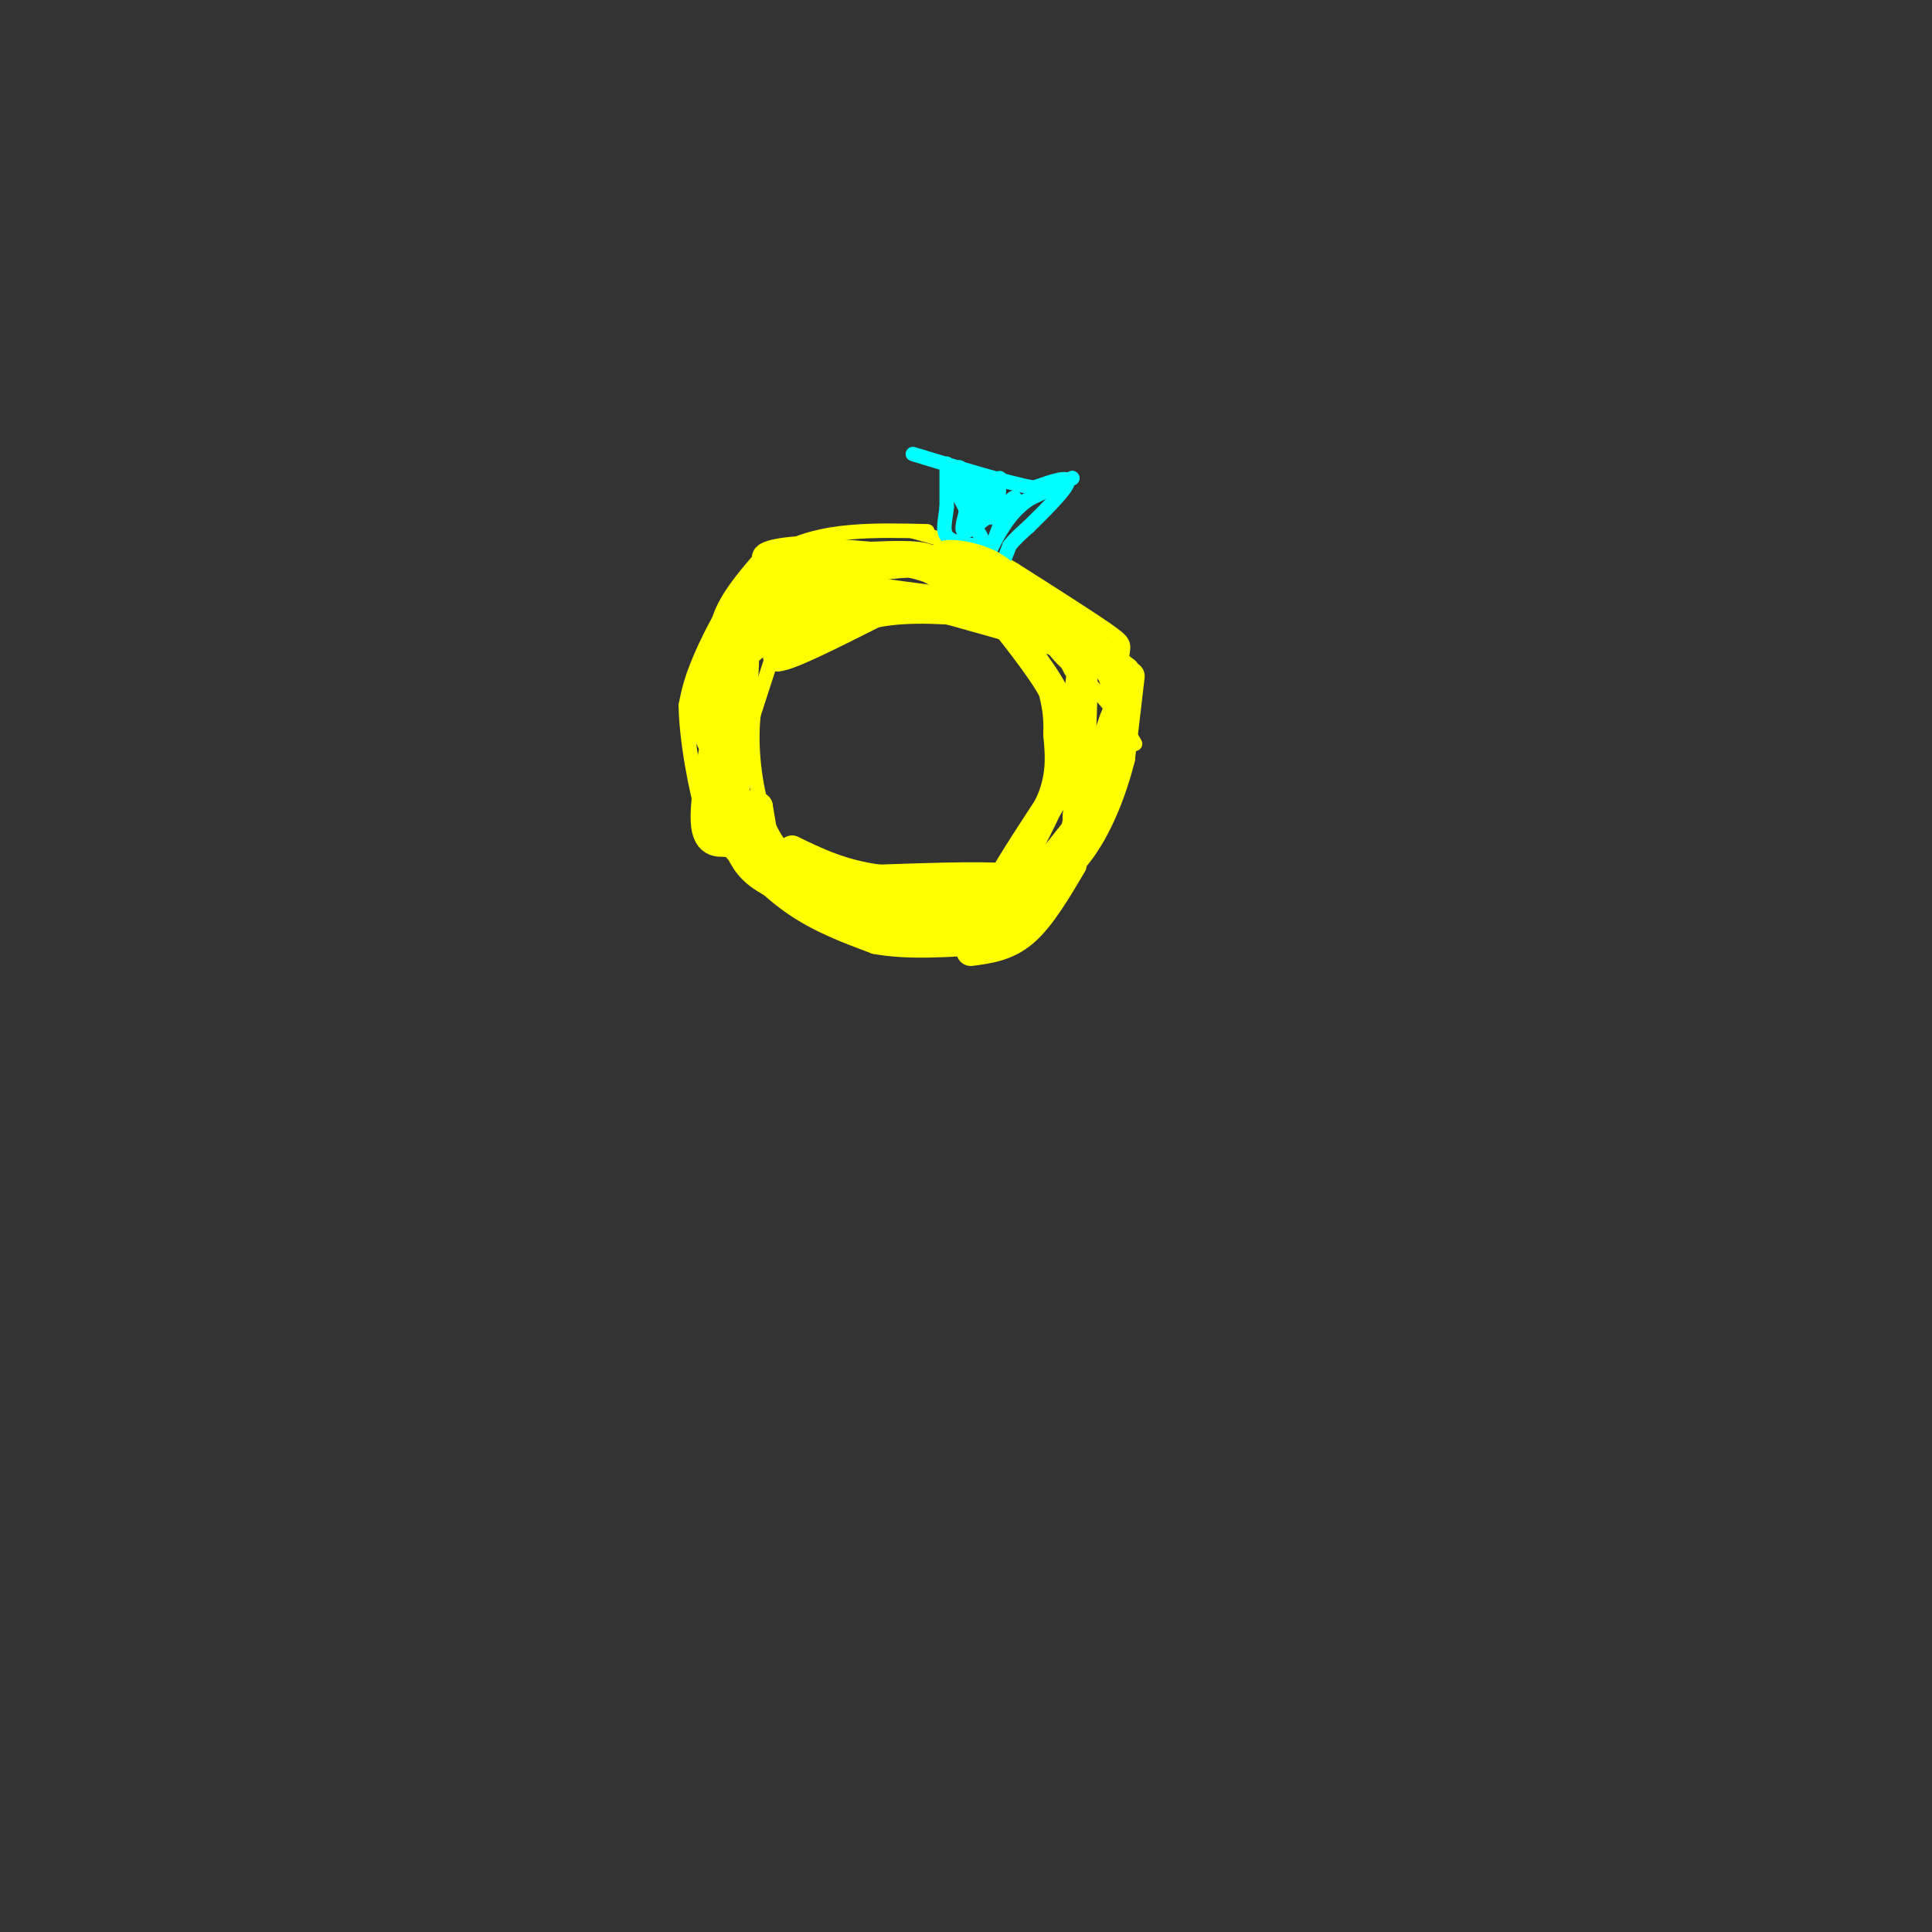 <svg viewBox='0 0 400 400' version='1.1' xmlns='http://www.w3.org/2000/svg' xmlns:xlink='http://www.w3.org/1999/xlink'><rect x="0" y="0" width="400" height="400" fill="#333333" stroke="none"/><g fill='none' stroke='#ffff00' stroke-width='3' stroke-linecap='round' stroke-linejoin='round'><path d='M192,110c-10.978,-0.267 -21.956,-0.533 -30,4c-8.044,4.533 -13.156,13.867 -16,20c-2.844,6.133 -3.422,9.067 -4,12'/><path d='M142,146c0.044,6.933 2.156,18.267 4,24c1.844,5.733 3.422,5.867 5,6'/><path d='M151,176c2.911,3.244 7.689,8.356 13,12c5.311,3.644 11.156,5.822 17,8'/><path d='M181,196c7.000,1.333 16.000,0.667 25,0'/><path d='M206,196c6.036,-1.619 8.625,-5.667 13,-12c4.375,-6.333 10.536,-14.952 13,-23c2.464,-8.048 1.232,-15.524 0,-23'/><path d='M232,138c0.444,-4.556 1.556,-4.444 -2,-7c-3.556,-2.556 -11.778,-7.778 -20,-13'/><path d='M210,118c-4.667,-2.833 -6.333,-3.417 -8,-4'/><path d='M202,114c-3.500,-1.333 -8.250,-2.667 -13,-4'/><path d='M177,119c-4.750,1.583 -9.500,3.167 -12,5c-2.500,1.833 -2.750,3.917 -3,6'/><path d='M162,130c-1.500,4.000 -3.750,11.000 -6,18'/><path d='M156,148c-0.756,6.800 0.356,14.800 2,20c1.644,5.200 3.822,7.600 6,10'/><path d='M164,178c4.167,3.000 11.583,5.500 19,8'/><path d='M183,186c5.533,1.822 9.867,2.378 14,2c4.133,-0.378 8.067,-1.689 12,-3'/><path d='M209,185c5.333,-4.500 12.667,-14.250 20,-24'/><path d='M229,161c3.500,-4.167 2.250,-2.583 1,-1'/><path d='M230,160c0.167,-3.000 0.083,-10.000 0,-17'/><path d='M230,143c-2.356,-6.467 -8.244,-14.133 -12,-18c-3.756,-3.867 -5.378,-3.933 -7,-4'/><path d='M211,121c-4.167,-1.167 -11.083,-2.083 -18,-3'/><path d='M193,118c-6.500,-0.167 -13.750,0.917 -21,2'/><path d='M172,120c-4.667,0.833 -5.833,1.917 -7,3'/><path d='M165,123c4.111,0.244 17.889,-0.644 27,0c9.111,0.644 13.556,2.822 18,5'/><path d='M210,128c5.833,3.333 11.417,9.167 17,15'/><path d='M227,143c4.167,4.333 6.083,7.667 8,11'/></g>
<g fill='none' stroke='#00ffff' stroke-width='3' stroke-linecap='round' stroke-linejoin='round'><path d='M196,96c0.000,0.000 0.000,9.000 0,9'/><path d='M196,105c-0.267,2.644 -0.933,4.756 0,6c0.933,1.244 3.467,1.622 6,2'/><path d='M202,113c1.500,0.667 2.250,1.333 3,2'/><path d='M205,115c0.822,0.933 1.378,2.267 2,2c0.622,-0.267 1.311,-2.133 2,-4'/><path d='M209,113c1.000,-1.333 2.500,-2.667 4,-4'/><path d='M213,109c2.711,-2.667 7.489,-7.333 8,-9c0.511,-1.667 -3.244,-0.333 -7,1'/><path d='M214,101c-5.333,-1.000 -15.167,-4.000 -25,-7'/><path d='M201,100c0.000,0.000 -1.000,6.000 -1,6'/><path d='M200,106c-0.511,2.089 -1.289,4.311 0,4c1.289,-0.311 4.644,-3.156 8,-6'/><path d='M208,104c0.405,1.726 -2.583,9.042 -3,10c-0.417,0.958 1.738,-4.440 5,-8c3.262,-3.560 7.631,-5.280 12,-7'/><path d='M222,99c-1.167,0.452 -10.083,5.083 -15,7c-4.917,1.917 -5.833,1.119 -6,0c-0.167,-1.119 0.417,-2.560 1,-4'/><path d='M202,102c1.214,-0.298 3.750,0.958 3,0c-0.750,-0.958 -4.786,-4.131 -6,-5c-1.214,-0.869 0.393,0.565 2,2'/><path d='M201,99c1.378,2.311 3.822,7.089 4,8c0.178,0.911 -1.911,-2.044 -4,-5'/><path d='M201,102c-1.778,-1.978 -4.222,-4.422 -4,-3c0.222,1.422 3.111,6.711 6,12'/><path d='M203,111c1.000,2.000 0.500,1.000 0,0'/><path d='M209,106c0.667,-1.500 1.333,-3.000 1,-3c-0.333,0.000 -1.667,1.500 -3,3'/><path d='M207,106c-0.500,-0.667 -0.250,-3.833 0,-7'/></g>
<g fill='none' stroke='#ffff00' stroke-width='6' stroke-linecap='round' stroke-linejoin='round'><path d='M162,128c-4.083,4.083 -8.167,8.167 -8,7c0.167,-1.167 4.583,-7.583 9,-14'/><path d='M163,121c-1.012,-0.143 -8.042,6.500 -8,7c0.042,0.500 7.155,-5.143 13,-8c5.845,-2.857 10.423,-2.929 15,-3'/><path d='M183,117c4.689,-0.600 8.911,-0.600 6,-1c-2.911,-0.400 -12.956,-1.200 -23,-2'/><path d='M166,114c-6.167,0.238 -10.083,1.833 -5,2c5.083,0.167 19.167,-1.095 26,-1c6.833,0.095 6.417,1.548 6,3'/><path d='M193,118c5.378,2.956 15.822,8.844 17,9c1.178,0.156 -6.911,-5.422 -15,-11'/><path d='M195,116c-0.867,-1.933 4.467,-1.267 8,0c3.533,1.267 5.267,3.133 7,5'/><path d='M210,121c1.833,1.333 2.917,2.167 4,3'/><path d='M214,124c3.833,3.000 11.417,9.000 19,15'/><path d='M233,139c1.500,1.833 -4.250,-1.083 -10,-4'/><path d='M223,135c-1.667,-0.167 -0.833,1.417 0,3'/><path d='M234,140c0.000,0.000 -2.000,17.000 -2,17'/><path d='M232,157c-1.644,6.644 -4.756,14.756 -9,20c-4.244,5.244 -9.622,7.622 -15,10'/><path d='M208,187c-3.089,1.511 -3.311,0.289 -1,-4c2.311,-4.289 7.156,-11.644 12,-19'/><path d='M219,164c2.833,-7.500 3.917,-16.750 5,-26'/><path d='M224,138c0.667,1.000 -0.167,16.500 -1,32'/><path d='M223,170c-1.000,6.667 -3.000,7.333 -5,8'/><path d='M223,169c0.000,0.000 8.000,-18.000 8,-18'/><path d='M231,151c1.422,-4.044 0.978,-5.156 0,-3c-0.978,2.156 -2.489,7.578 -4,13'/><path d='M222,179c-3.250,5.500 -6.500,11.000 -10,14c-3.500,3.000 -7.250,3.500 -11,4'/><path d='M149,138c0.167,-3.667 0.333,-7.333 2,-11c1.667,-3.667 4.833,-7.333 8,-11'/><path d='M159,116c-1.000,2.333 -7.500,13.667 -14,25'/><path d='M145,141c-1.111,7.844 3.111,14.956 5,16c1.889,1.044 1.444,-3.978 1,-9'/><path d='M151,148c0.867,-4.733 2.533,-12.067 3,-12c0.467,0.067 -0.267,7.533 -1,15'/><path d='M153,151c-0.333,5.167 -0.667,10.583 -1,16'/><path d='M152,167c-0.833,0.000 -2.417,-8.000 -4,-16'/><path d='M148,151c-0.400,-5.022 0.600,-9.578 1,-10c0.400,-0.422 0.200,3.289 0,7'/><path d='M149,148c-0.933,5.800 -3.267,16.800 -3,22c0.267,5.200 3.133,4.600 6,4'/><path d='M152,174c1.378,1.867 1.822,4.533 5,7c3.178,2.467 9.089,4.733 15,7'/><path d='M172,188c5.178,2.822 10.622,6.378 17,7c6.378,0.622 13.689,-1.689 21,-4'/><path d='M210,191c2.167,-0.667 -2.917,-0.333 -8,0'/><path d='M202,191c0.533,-0.533 5.867,-1.867 4,-2c-1.867,-0.133 -10.933,0.933 -20,2'/><path d='M186,191c-8.000,-1.833 -18.000,-7.417 -28,-13'/><path d='M158,178c-5.667,-3.833 -5.833,-6.917 -6,-10'/><path d='M152,168c-1.333,-3.422 -1.667,-6.978 -1,-6c0.667,0.978 2.333,6.489 4,12'/><path d='M155,174c1.333,2.711 2.667,3.489 3,2c0.333,-1.489 -0.333,-5.244 -1,-9'/><path d='M157,167c-1.167,-1.167 -3.583,0.417 -6,2'/><path d='M151,169c2.000,3.333 10.000,10.667 18,18'/><path d='M169,187c6.333,3.833 13.167,4.417 20,5'/><path d='M189,192c5.111,1.400 7.889,2.400 11,2c3.111,-0.400 6.556,-2.200 10,-4'/><path d='M210,190c-0.578,-1.067 -7.022,-1.733 -8,-3c-0.978,-1.267 3.511,-3.133 8,-5'/><path d='M210,182c-3.333,-0.833 -15.667,-0.417 -28,0'/><path d='M182,182c-7.667,-1.000 -12.833,-3.500 -18,-6'/><path d='M164,176c-1.289,0.978 4.489,6.422 12,9c7.511,2.578 16.756,2.289 26,2'/><path d='M202,187c6.833,-3.000 10.917,-11.500 15,-20'/><path d='M217,167c2.833,-5.833 2.417,-10.417 2,-15'/><path d='M219,152c0.167,-4.000 -0.417,-6.500 -1,-9'/><path d='M218,143c-2.500,-4.667 -8.250,-11.833 -14,-19'/><path d='M204,124c-6.133,-4.956 -14.467,-7.844 -20,-8c-5.533,-0.156 -8.267,2.422 -11,5'/><path d='M173,121c6.911,1.889 29.689,4.111 41,6c11.311,1.889 11.156,3.444 11,5'/><path d='M225,132c1.711,2.067 0.489,4.733 -1,5c-1.489,0.267 -3.244,-1.867 -5,-4'/><path d='M219,133c-6.000,-2.167 -18.500,-5.583 -31,-9'/><path d='M188,124c-6.500,-1.000 -7.250,1.000 -8,3'/><path d='M180,127c-3.600,0.067 -8.600,-1.267 -12,0c-3.400,1.267 -5.200,5.133 -7,9'/><path d='M161,136c2.167,0.000 11.083,-4.500 20,-9'/><path d='M181,127c7.333,-1.500 15.667,-0.750 24,0'/></g>
</svg>